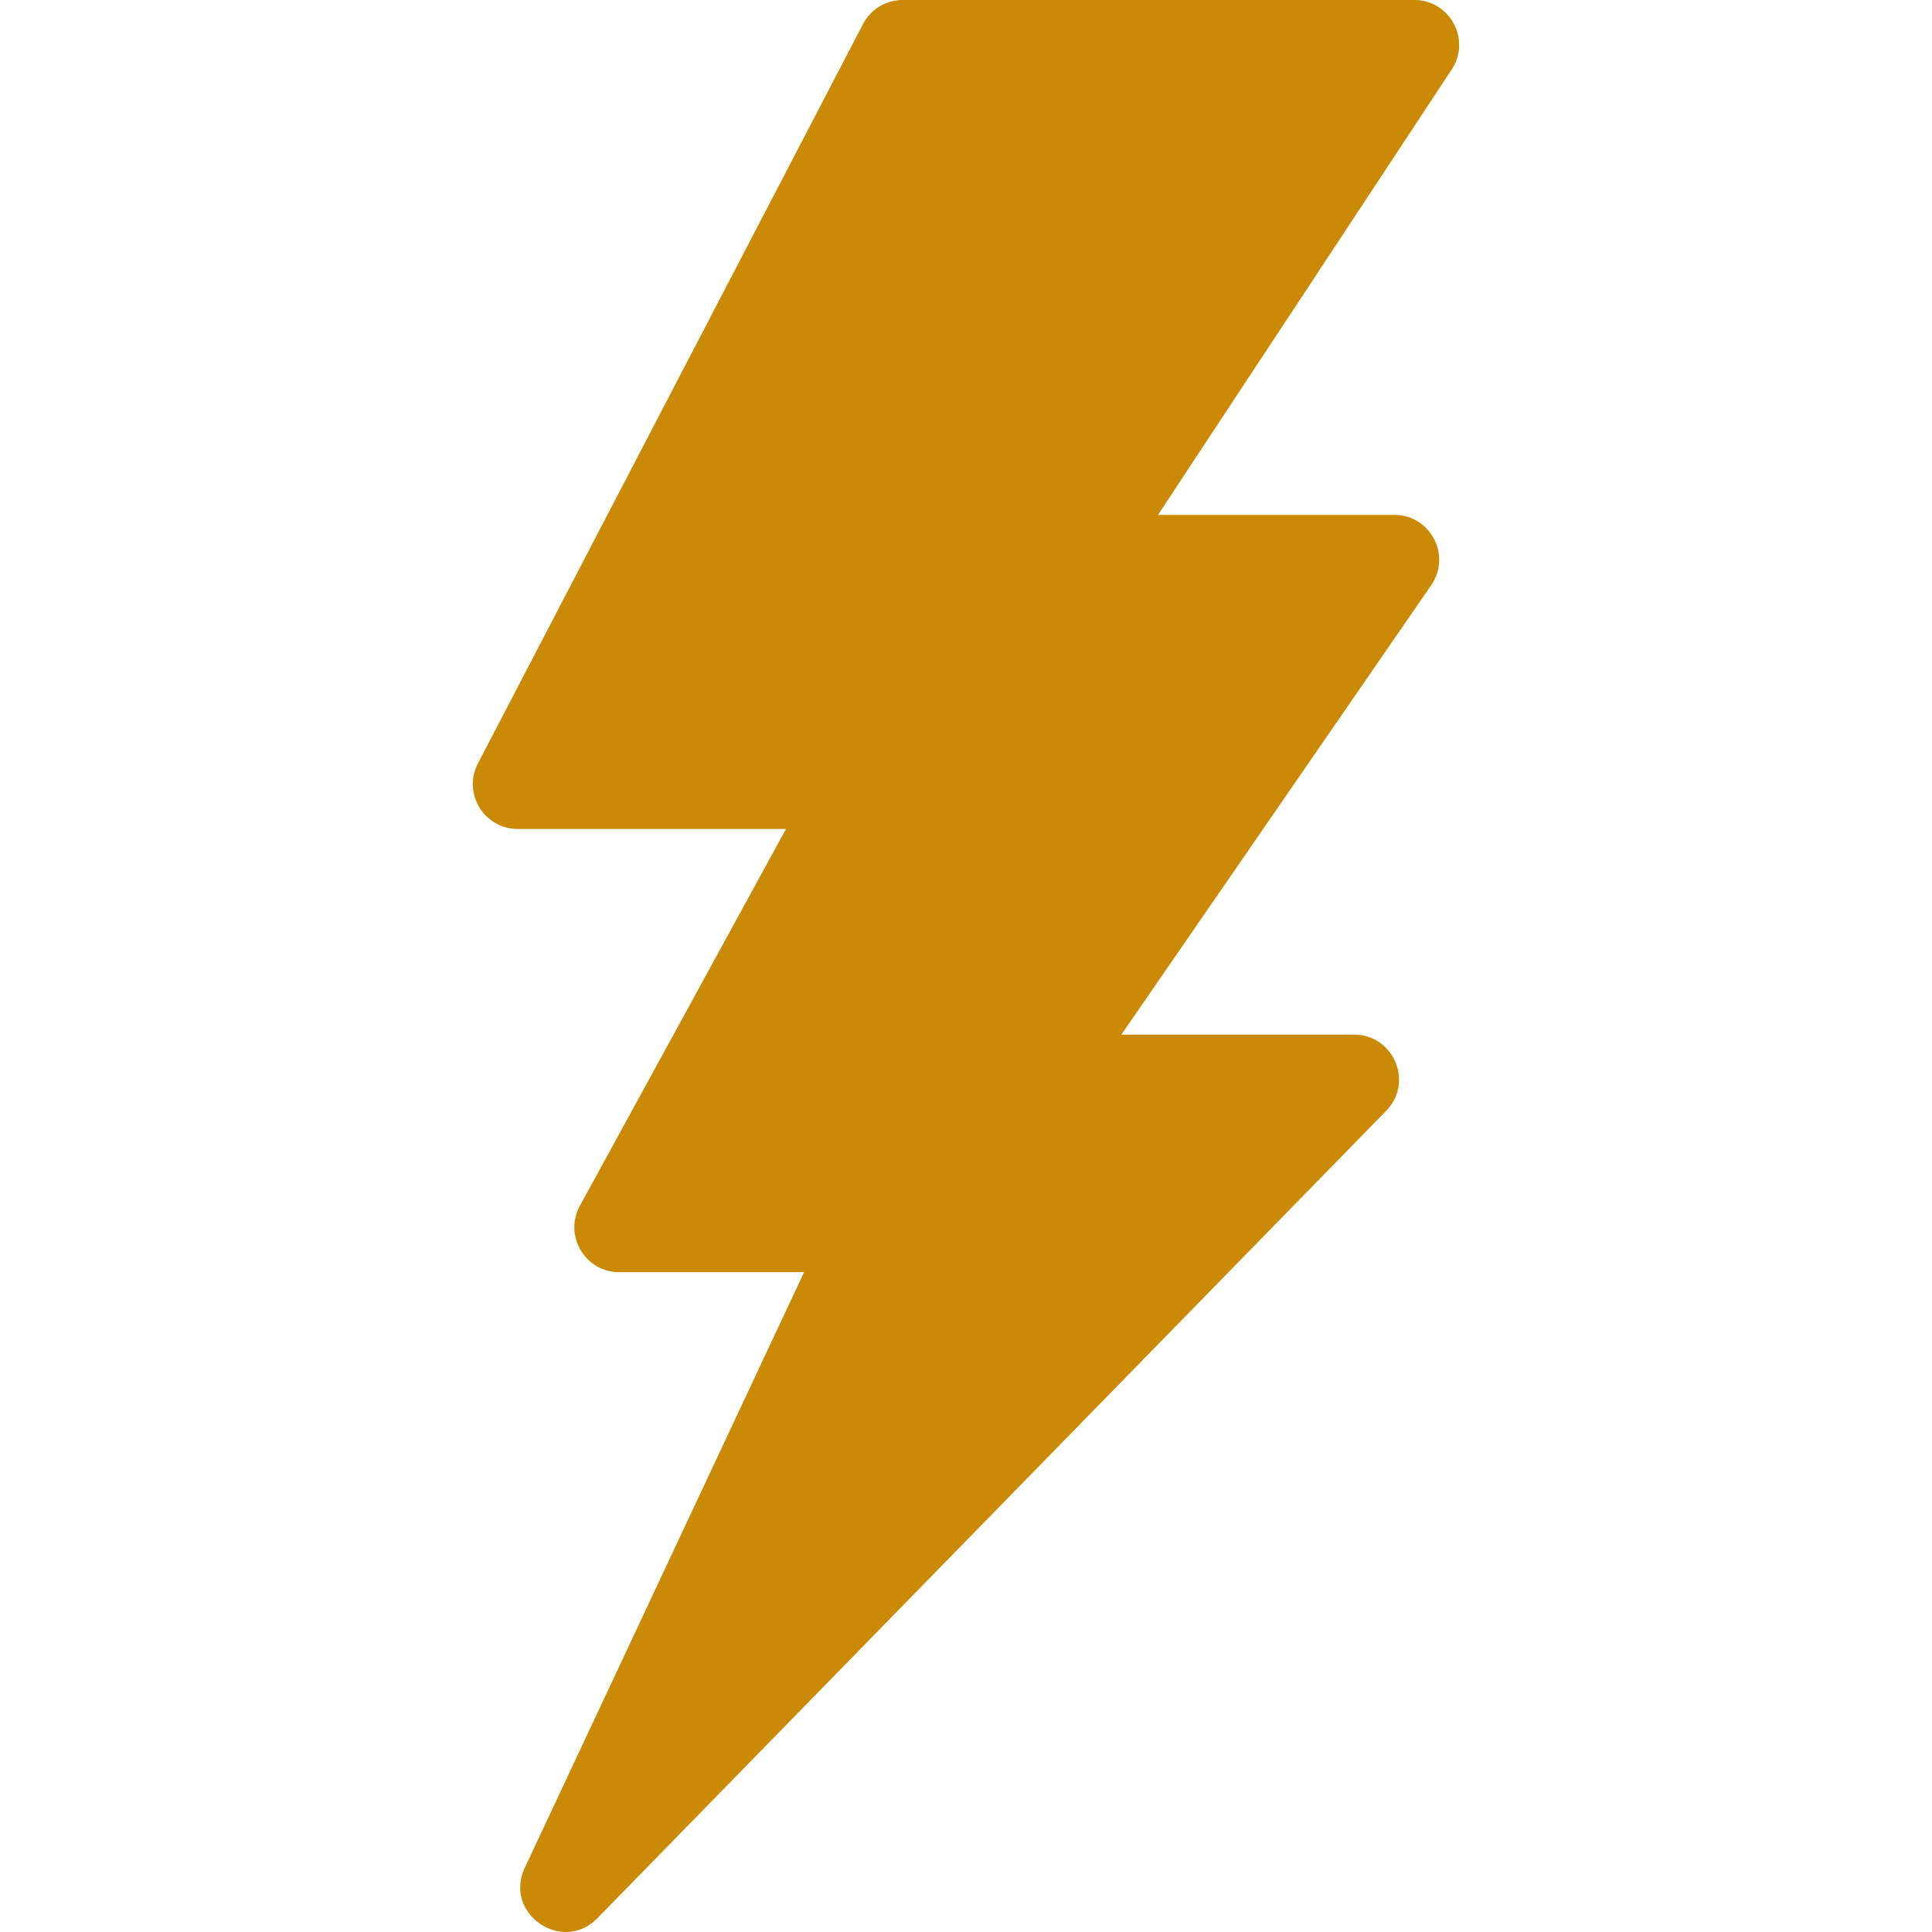 <svg xmlns="http://www.w3.org/2000/svg" version="1.1" xmlns:xlink="http://www.w3.org/1999/xlink" width="512" height="512" x="0" y="0" viewBox="0 0 512 512" style="enable-background:new 0 0 512 512" xml:space="preserve" class=""><g><path d="M379.289 155.078 297.17 274.193h61.681c10.521 0 15.853 12.663 8.5 20.19L158.335 508.325c-9.357 9.577-24.946-1.228-19.261-13.351l74.021-157.839h-48.99c-9.027 0-14.758-9.667-10.426-17.587l54.62-99.87h-71.096c-8.92 0-14.661-9.462-10.54-17.374L228.694 6.395A11.884 11.884 0 0 1 239.234 0h135.559c9.465 0 15.132 10.525 9.921 18.426l-77.822 118.022h62.612c9.577.001 15.22 10.746 9.785 18.63z" fill="#ca8a06" opacity="1" data-original="#000000" class=""></path></g></svg>
